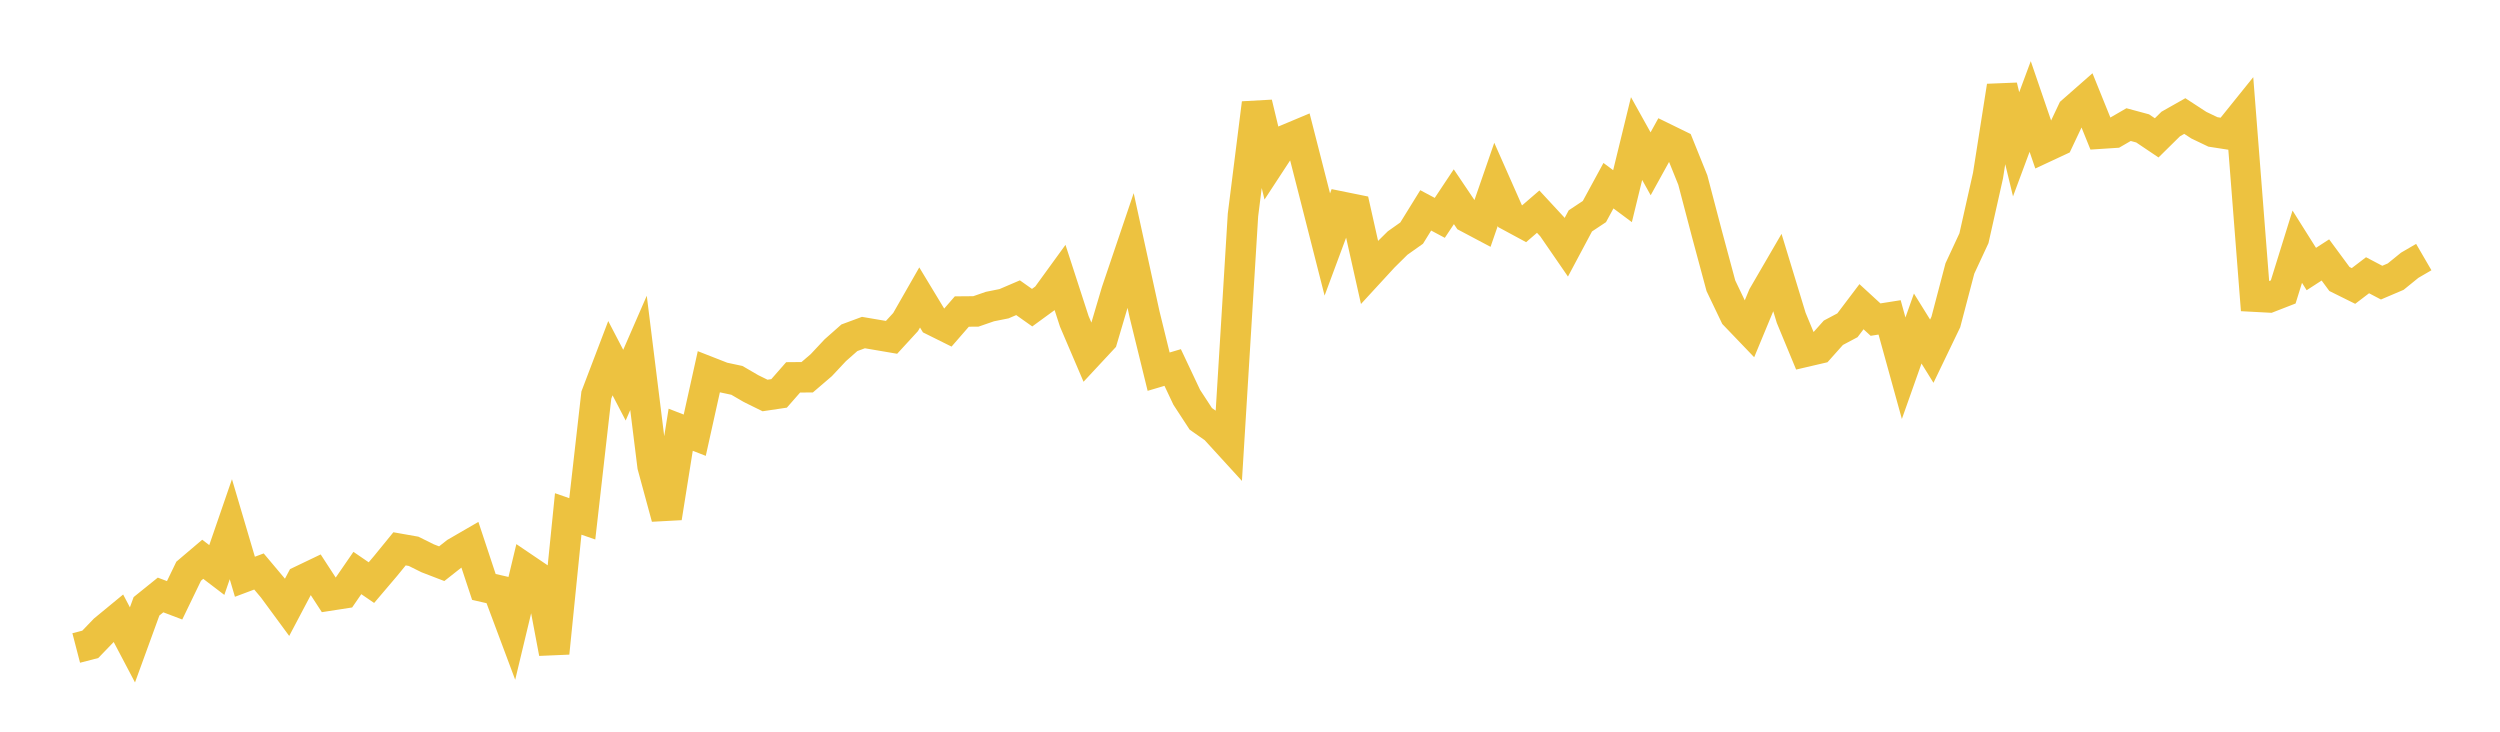 <svg width="164" height="48" xmlns="http://www.w3.org/2000/svg" xmlns:xlink="http://www.w3.org/1999/xlink"><path fill="none" stroke="rgb(237,194,64)" stroke-width="2" d="M5,42.508L5.922,42.269L6.844,41.311L7.766,40.552L8.689,42.305L9.611,39.773L10.533,39.03L11.455,39.38L12.377,37.472L13.299,36.689L14.222,37.392L15.144,34.716L16.066,37.835L16.988,37.489L17.91,38.586L18.832,39.84L19.754,38.094L20.677,37.652L21.599,39.071L22.521,38.928L23.443,37.589L24.365,38.22L25.287,37.135L26.21,36.003L27.132,36.166L28.054,36.624L28.976,36.979L29.898,36.252L30.82,35.718L31.743,38.503L32.665,38.714L33.587,41.178L34.509,37.332L35.431,37.956L36.353,42.843L37.275,33.715L38.198,34.036L39.12,25.917L40.042,23.497L40.964,25.267L41.886,23.15L42.808,30.571L43.731,33.966L44.653,28.191L45.575,28.55L46.497,24.394L47.419,24.755L48.341,24.952L49.263,25.489L50.186,25.944L51.108,25.807L52.03,24.755L52.952,24.747L53.874,23.957L54.796,22.973L55.719,22.158L56.641,21.816L57.563,21.973L58.485,22.13L59.407,21.126L60.329,19.514L61.251,21.038L62.174,21.497L63.096,20.437L64.018,20.429L64.94,20.11L65.862,19.925L66.784,19.53L67.707,20.183L68.629,19.51L69.551,18.24L70.473,21.081L71.395,23.237L72.317,22.246L73.24,19.127L74.162,16.403L75.084,20.624L76.006,24.382L76.928,24.108L77.85,26.062L78.772,27.475L79.695,28.122L80.617,29.131L81.539,14.103L82.461,6.769L83.383,10.606L84.305,9.197L85.228,8.81L86.15,12.417L87.072,16.039L87.994,13.557L88.916,13.744L89.838,17.858L90.76,16.856L91.683,15.944L92.605,15.291L93.527,13.8L94.449,14.292L95.371,12.905L96.293,14.273L97.216,14.762L98.138,12.096L99.06,14.181L99.982,14.679L100.904,13.884L101.826,14.88L102.749,16.22L103.671,14.49L104.593,13.878L105.515,12.181L106.437,12.868L107.359,9.089L108.281,10.745L109.204,9.072L110.126,9.523L111.048,11.81L111.97,15.324L112.892,18.75L113.814,20.675L114.737,21.638L115.659,19.414L116.581,17.827L117.503,20.851L118.425,23.077L119.347,22.862L120.269,21.829L121.192,21.339L122.114,20.12L123.036,20.966L123.958,20.82L124.88,24.156L125.802,21.551L126.725,23.038L127.647,21.122L128.569,17.611L129.491,15.628L130.413,11.521L131.335,5.65L132.257,9.467L133.18,6.985L134.102,9.677L135.024,9.247L135.946,7.297L136.868,6.487L137.79,8.768L138.713,8.708L139.635,8.174L140.557,8.423L141.479,9.043L142.401,8.134L143.323,7.612L144.246,8.213L145.168,8.654L146.09,8.797L147.012,7.652L147.934,19.462L148.856,19.511L149.778,19.152L150.701,16.183L151.623,17.649L152.545,17.052L153.467,18.302L154.389,18.759L155.311,18.056L156.234,18.541L157.156,18.148L158.078,17.4L159,16.864"></path></svg>